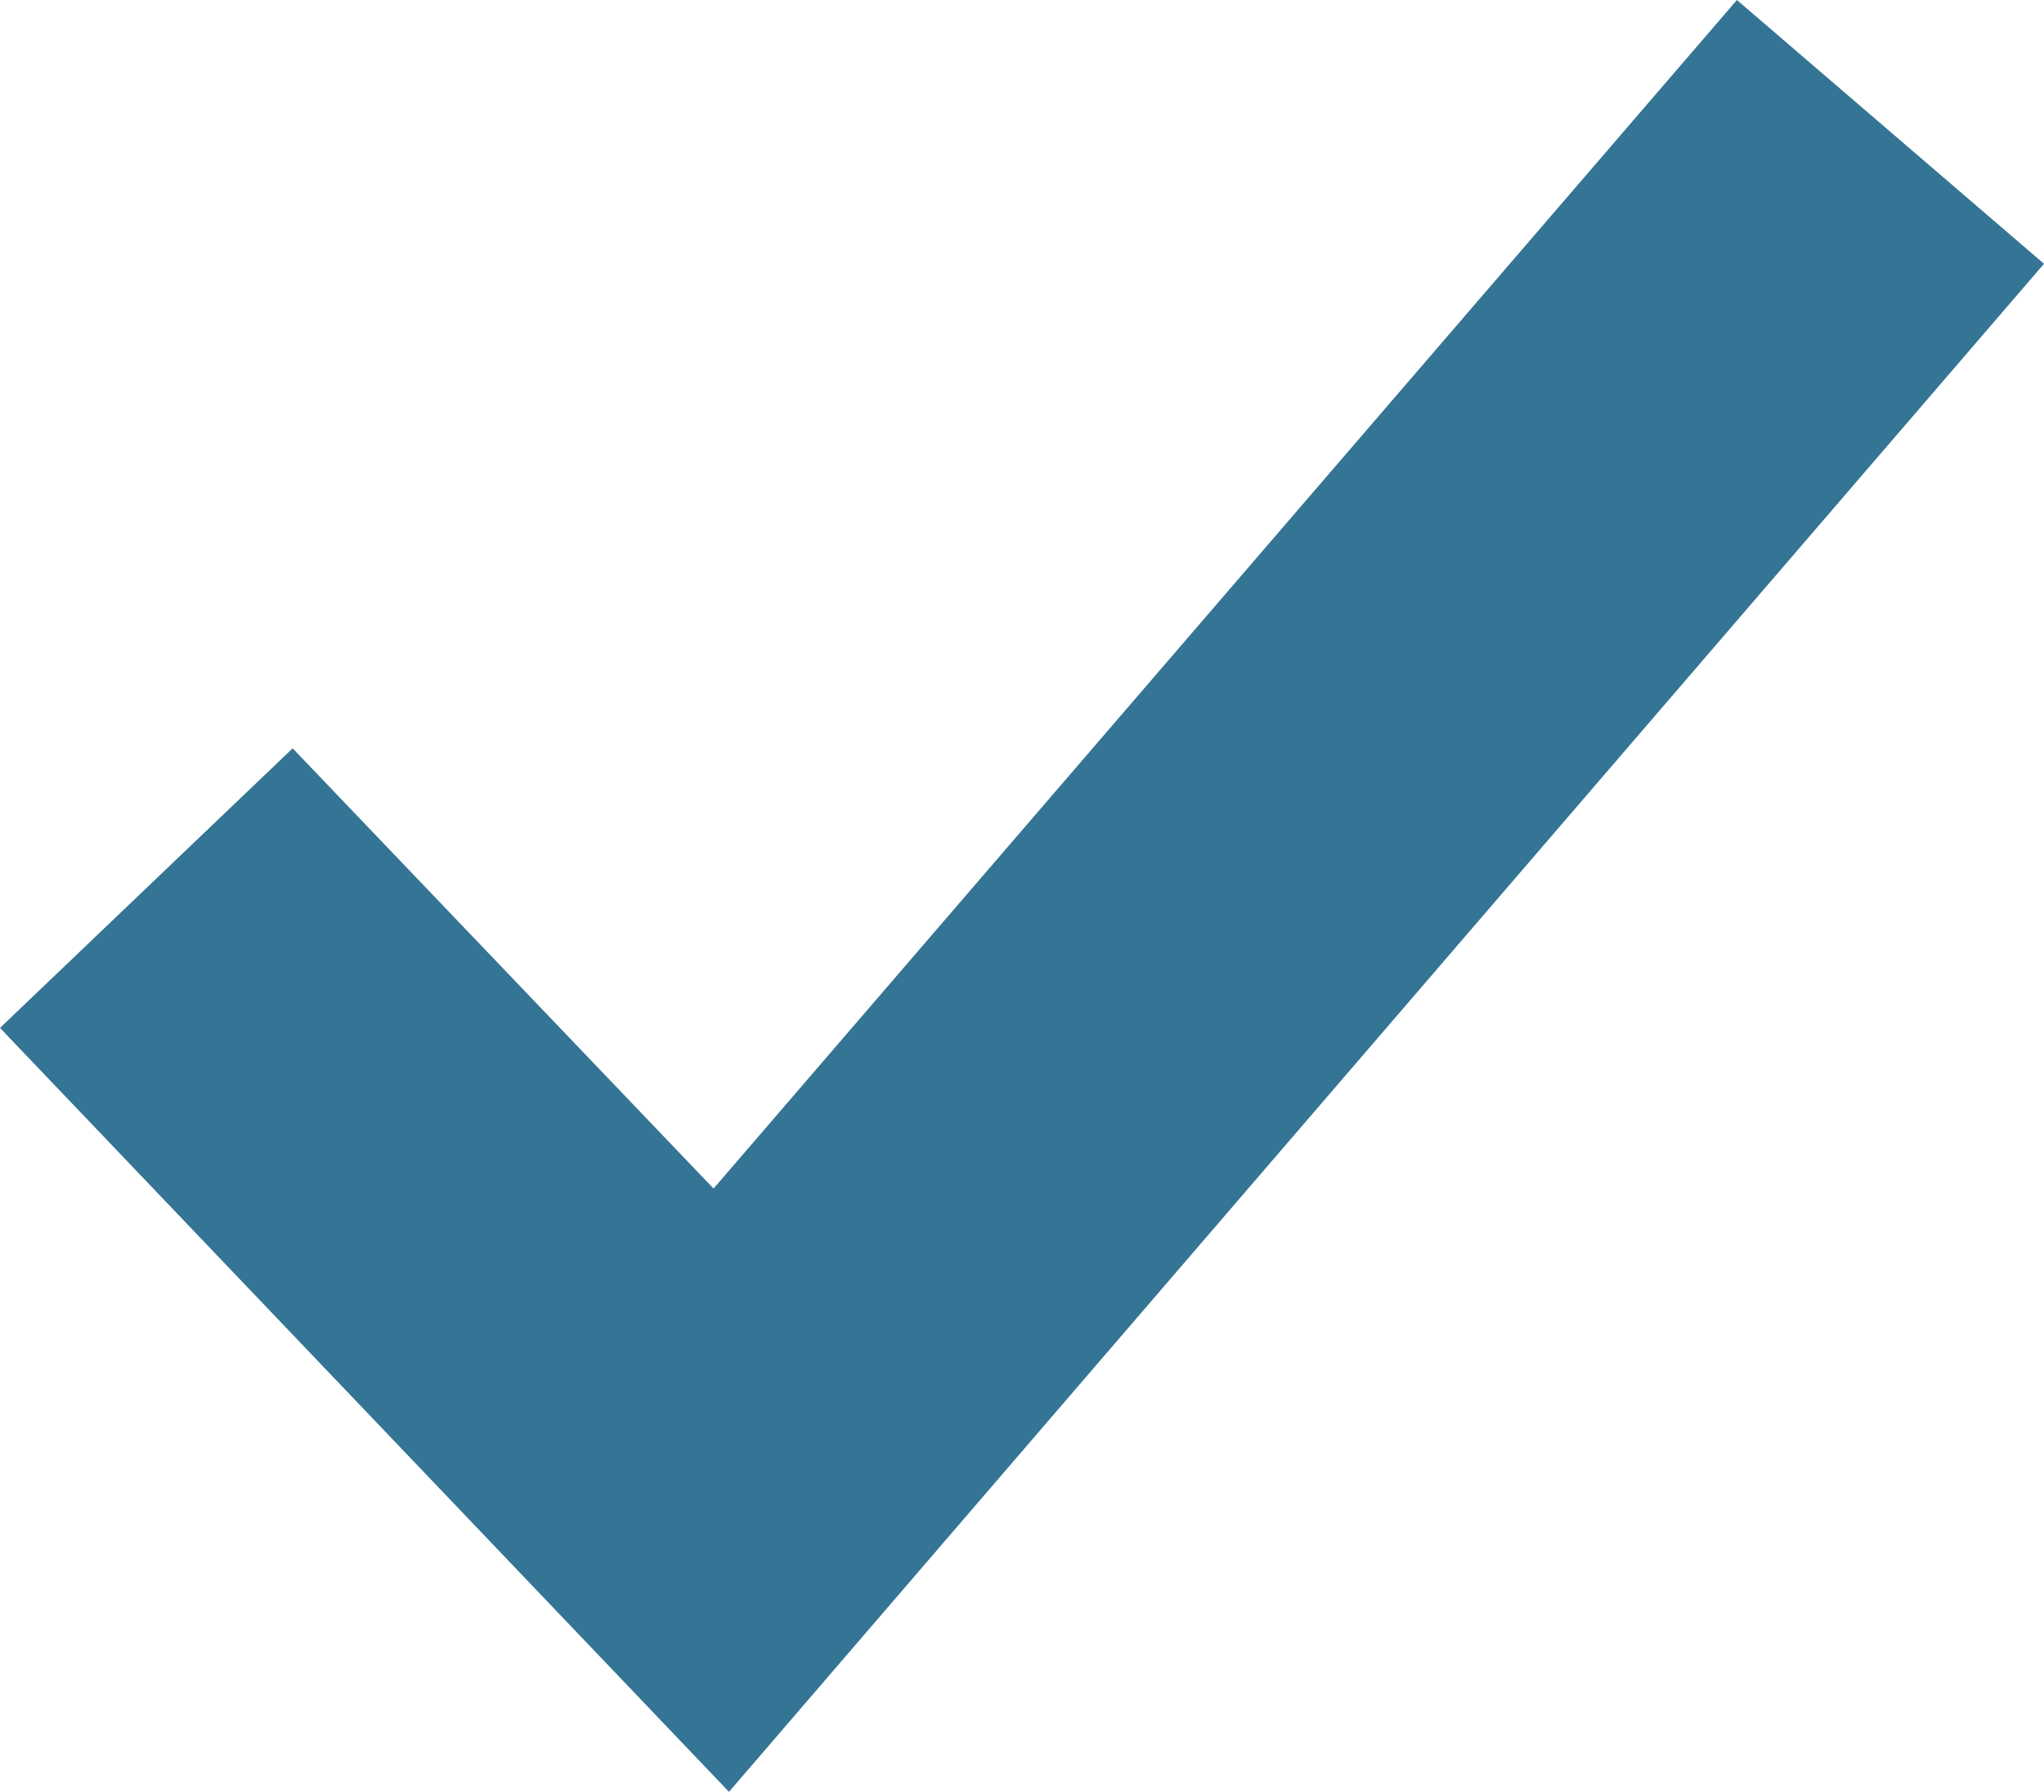 <svg xmlns="http://www.w3.org/2000/svg" viewBox="0 0 119.08 104.4"><defs><style>.cls-1{fill:#347495;}</style></defs><g id="Layer_2" data-name="Layer 2"><g id="Layer_1-2" data-name="Layer 1"><g id="NVE9v6.tif"><path class="cls-1" d="M42.47,104.4,0,59.89,17.05,43.6,41.57,69.25,101.19,0l17.89,15.37Z"/></g></g></g></svg>